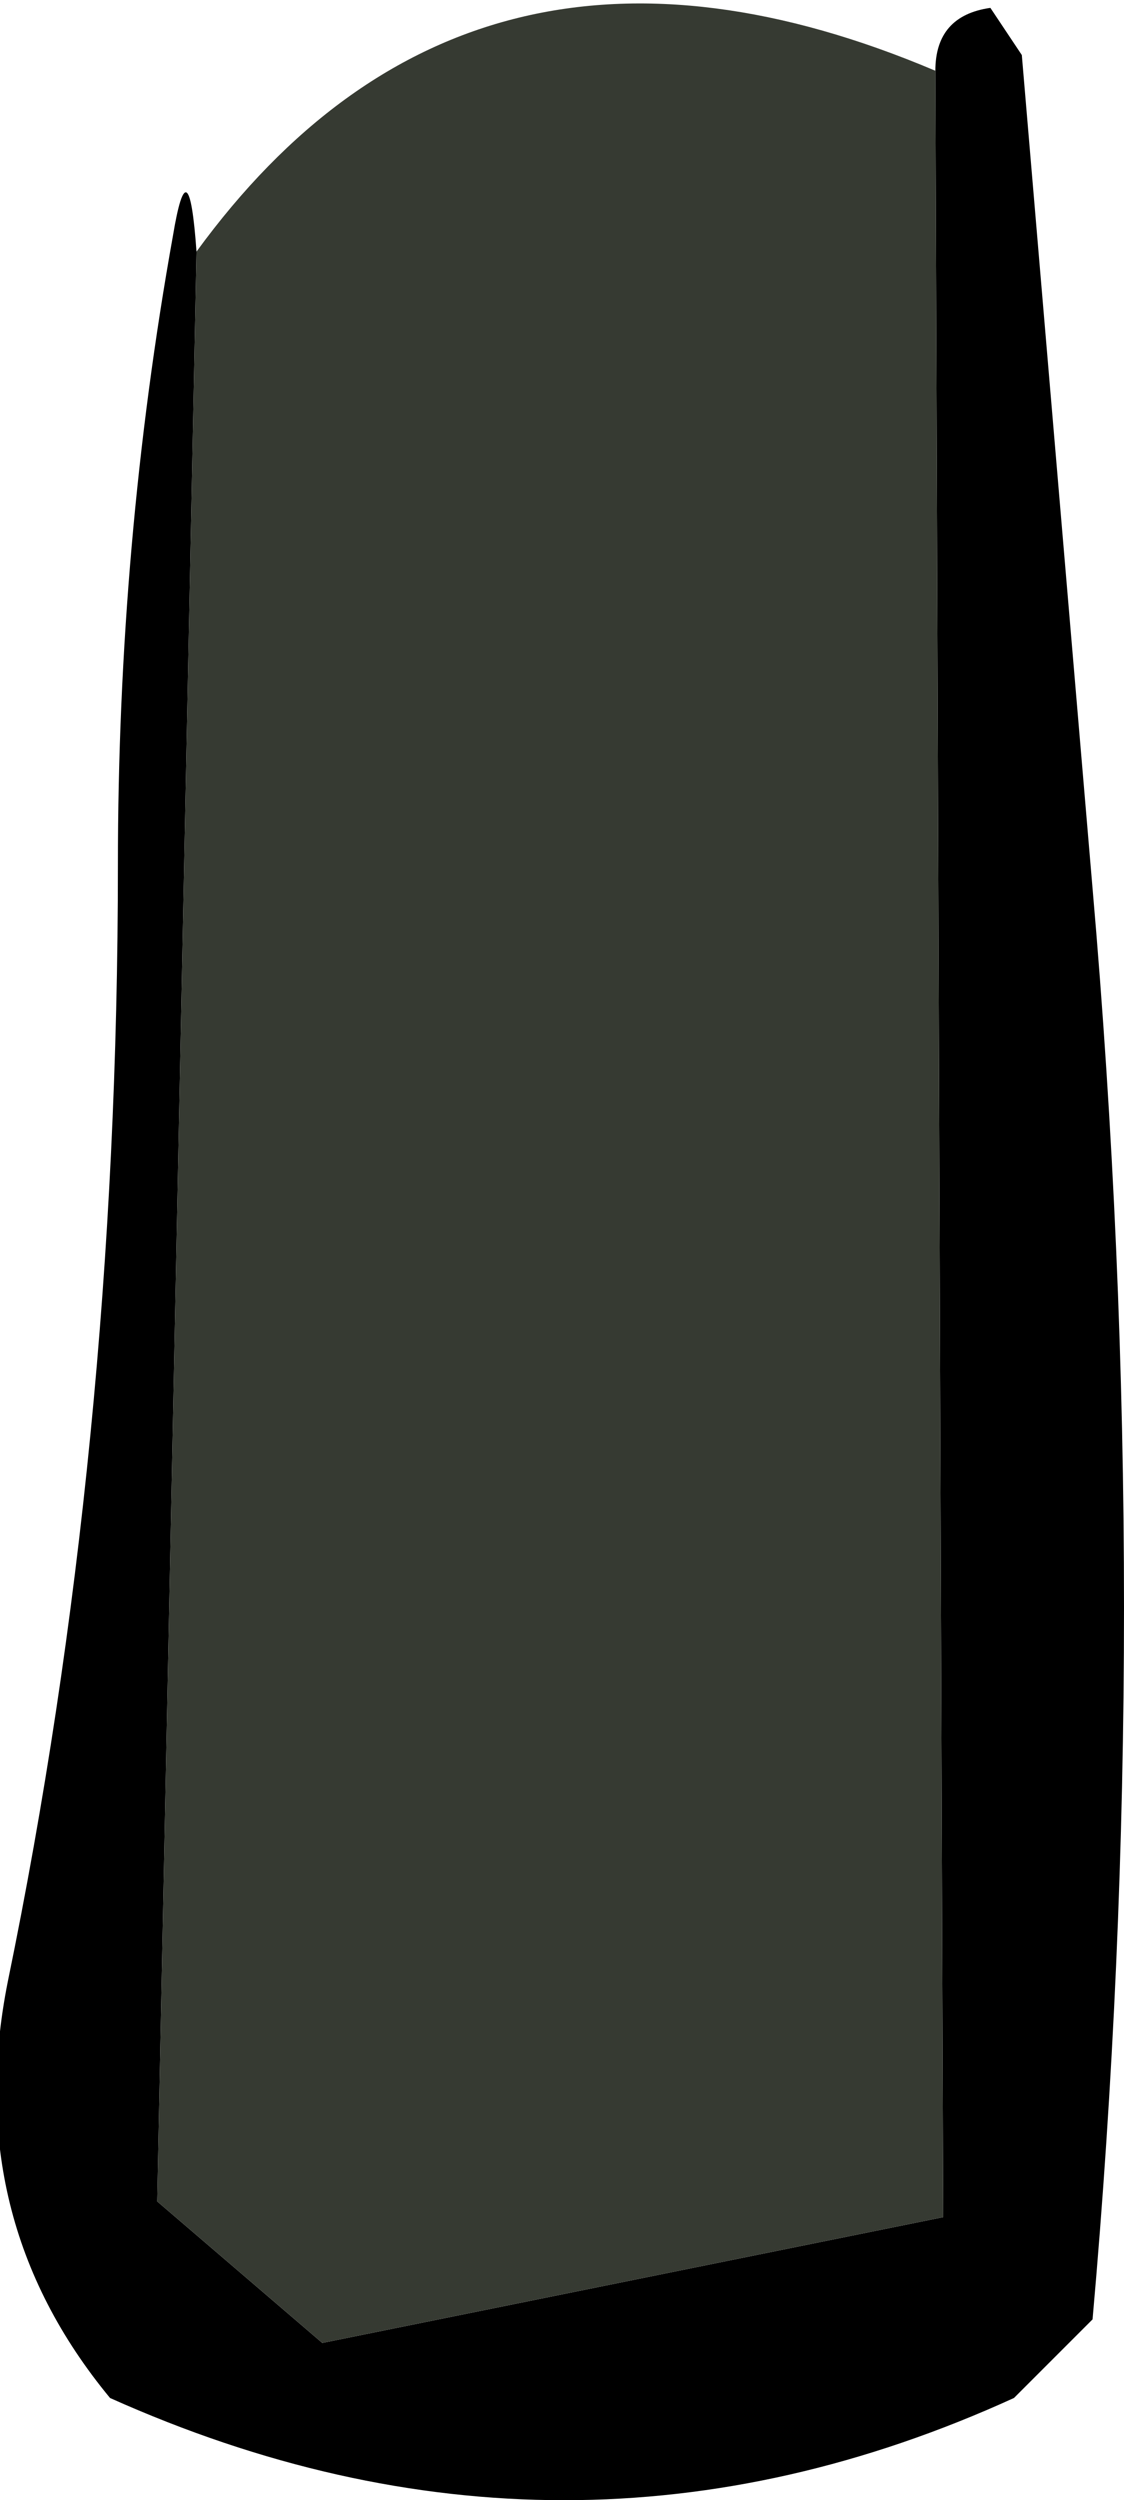 <?xml version="1.0" encoding="UTF-8" standalone="no"?>
<svg xmlns:xlink="http://www.w3.org/1999/xlink" height="15.9px" width="7.15px" xmlns="http://www.w3.org/2000/svg">
  <g transform="matrix(1.0, 0.0, 0.0, 1.0, 3.4, 2.05)">
    <path d="M2.55 -1.6 Q2.55 -1.95 2.9 -2.0 L3.1 -1.7 3.55 3.6 Q3.95 8.2 3.55 12.7 L3.05 13.2 Q0.2 14.5 -2.7 13.2 -3.65 12.05 -3.35 10.55 -2.65 7.15 -2.65 3.45 -2.65 1.4 -2.3 -0.55 -2.2 -1.15 -2.15 -0.45 L-2.4 11.95 -1.35 12.85 2.6 12.05 2.55 -1.6" fill="#000000" fill-rule="evenodd" stroke="none"/>
    <path d="M2.55 -1.6 L2.6 12.05 -1.35 12.85 -2.4 11.95 -2.15 -0.45 Q-0.4 -2.85 2.55 -1.6" fill="#363a32" fill-rule="evenodd" stroke="none"/>
  </g>
</svg>
